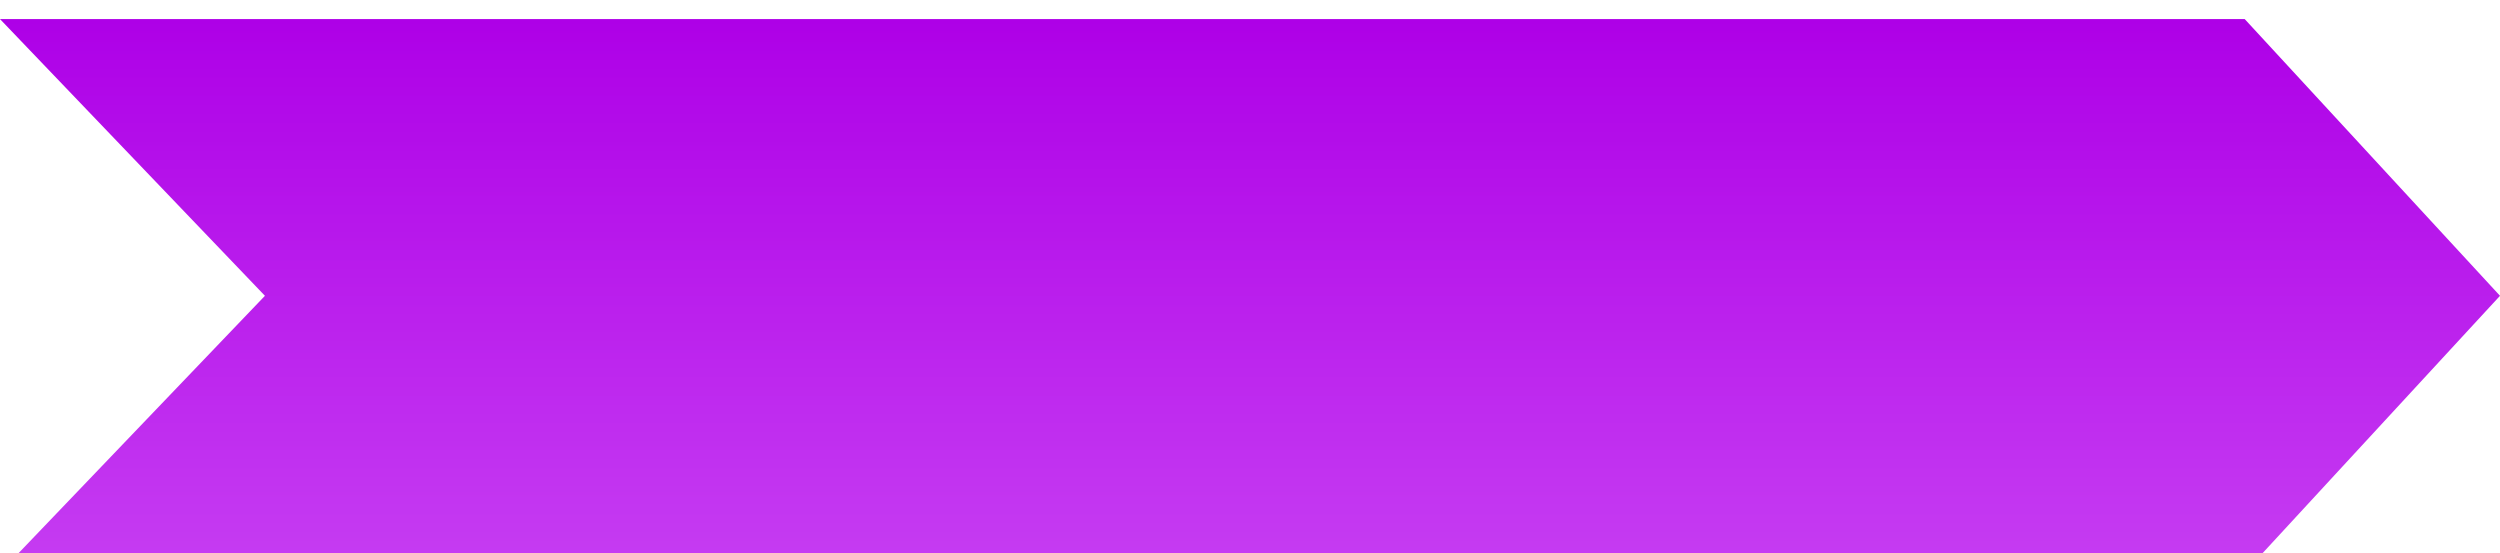 <svg width="262" height="58" viewBox="0 0 262 58" fill="none" xmlns="http://www.w3.org/2000/svg">
<g filter="url(#filter0_i_2683_676)">
<path d="M0 0H235.245L262 29L235.245 58H0L27.765 29L0 0Z" fill="url(#paint0_linear_2683_676)"/>
</g>
<defs>
<filter id="filter0_i_2683_676" x="0" y="0" width="262" height="59" filterUnits="userSpaceOnUse" color-interpolation-filters="sRGB">
<feFlood flood-opacity="0" result="BackgroundImageFix"/>
<feBlend mode="normal" in="SourceGraphic" in2="BackgroundImageFix" result="shape"/>
<feColorMatrix in="SourceAlpha" type="matrix" values="0 0 0 0 0 0 0 0 0 0 0 0 0 0 0 0 0 0 127 0" result="hardAlpha"/>
<feOffset dy="2"/>
<feGaussianBlur stdDeviation="0.5"/>
<feComposite in2="hardAlpha" operator="arithmetic" k2="-1" k3="1"/>
<feColorMatrix type="matrix" values="0 0 0 0 0 0 0 0 0 0 0 0 0 0 0 0 0 0 0.11 0"/>
<feBlend mode="normal" in2="shape" result="effect1_innerShadow_2683_676"/>
</filter>
<linearGradient id="paint0_linear_2683_676" x1="131" y1="0" x2="131" y2="58" gradientUnits="userSpaceOnUse">
<stop stop-color="#AE00E7"/>
<stop offset="1" stop-color="#C63DF2"/>
</linearGradient>
</defs>
</svg>
